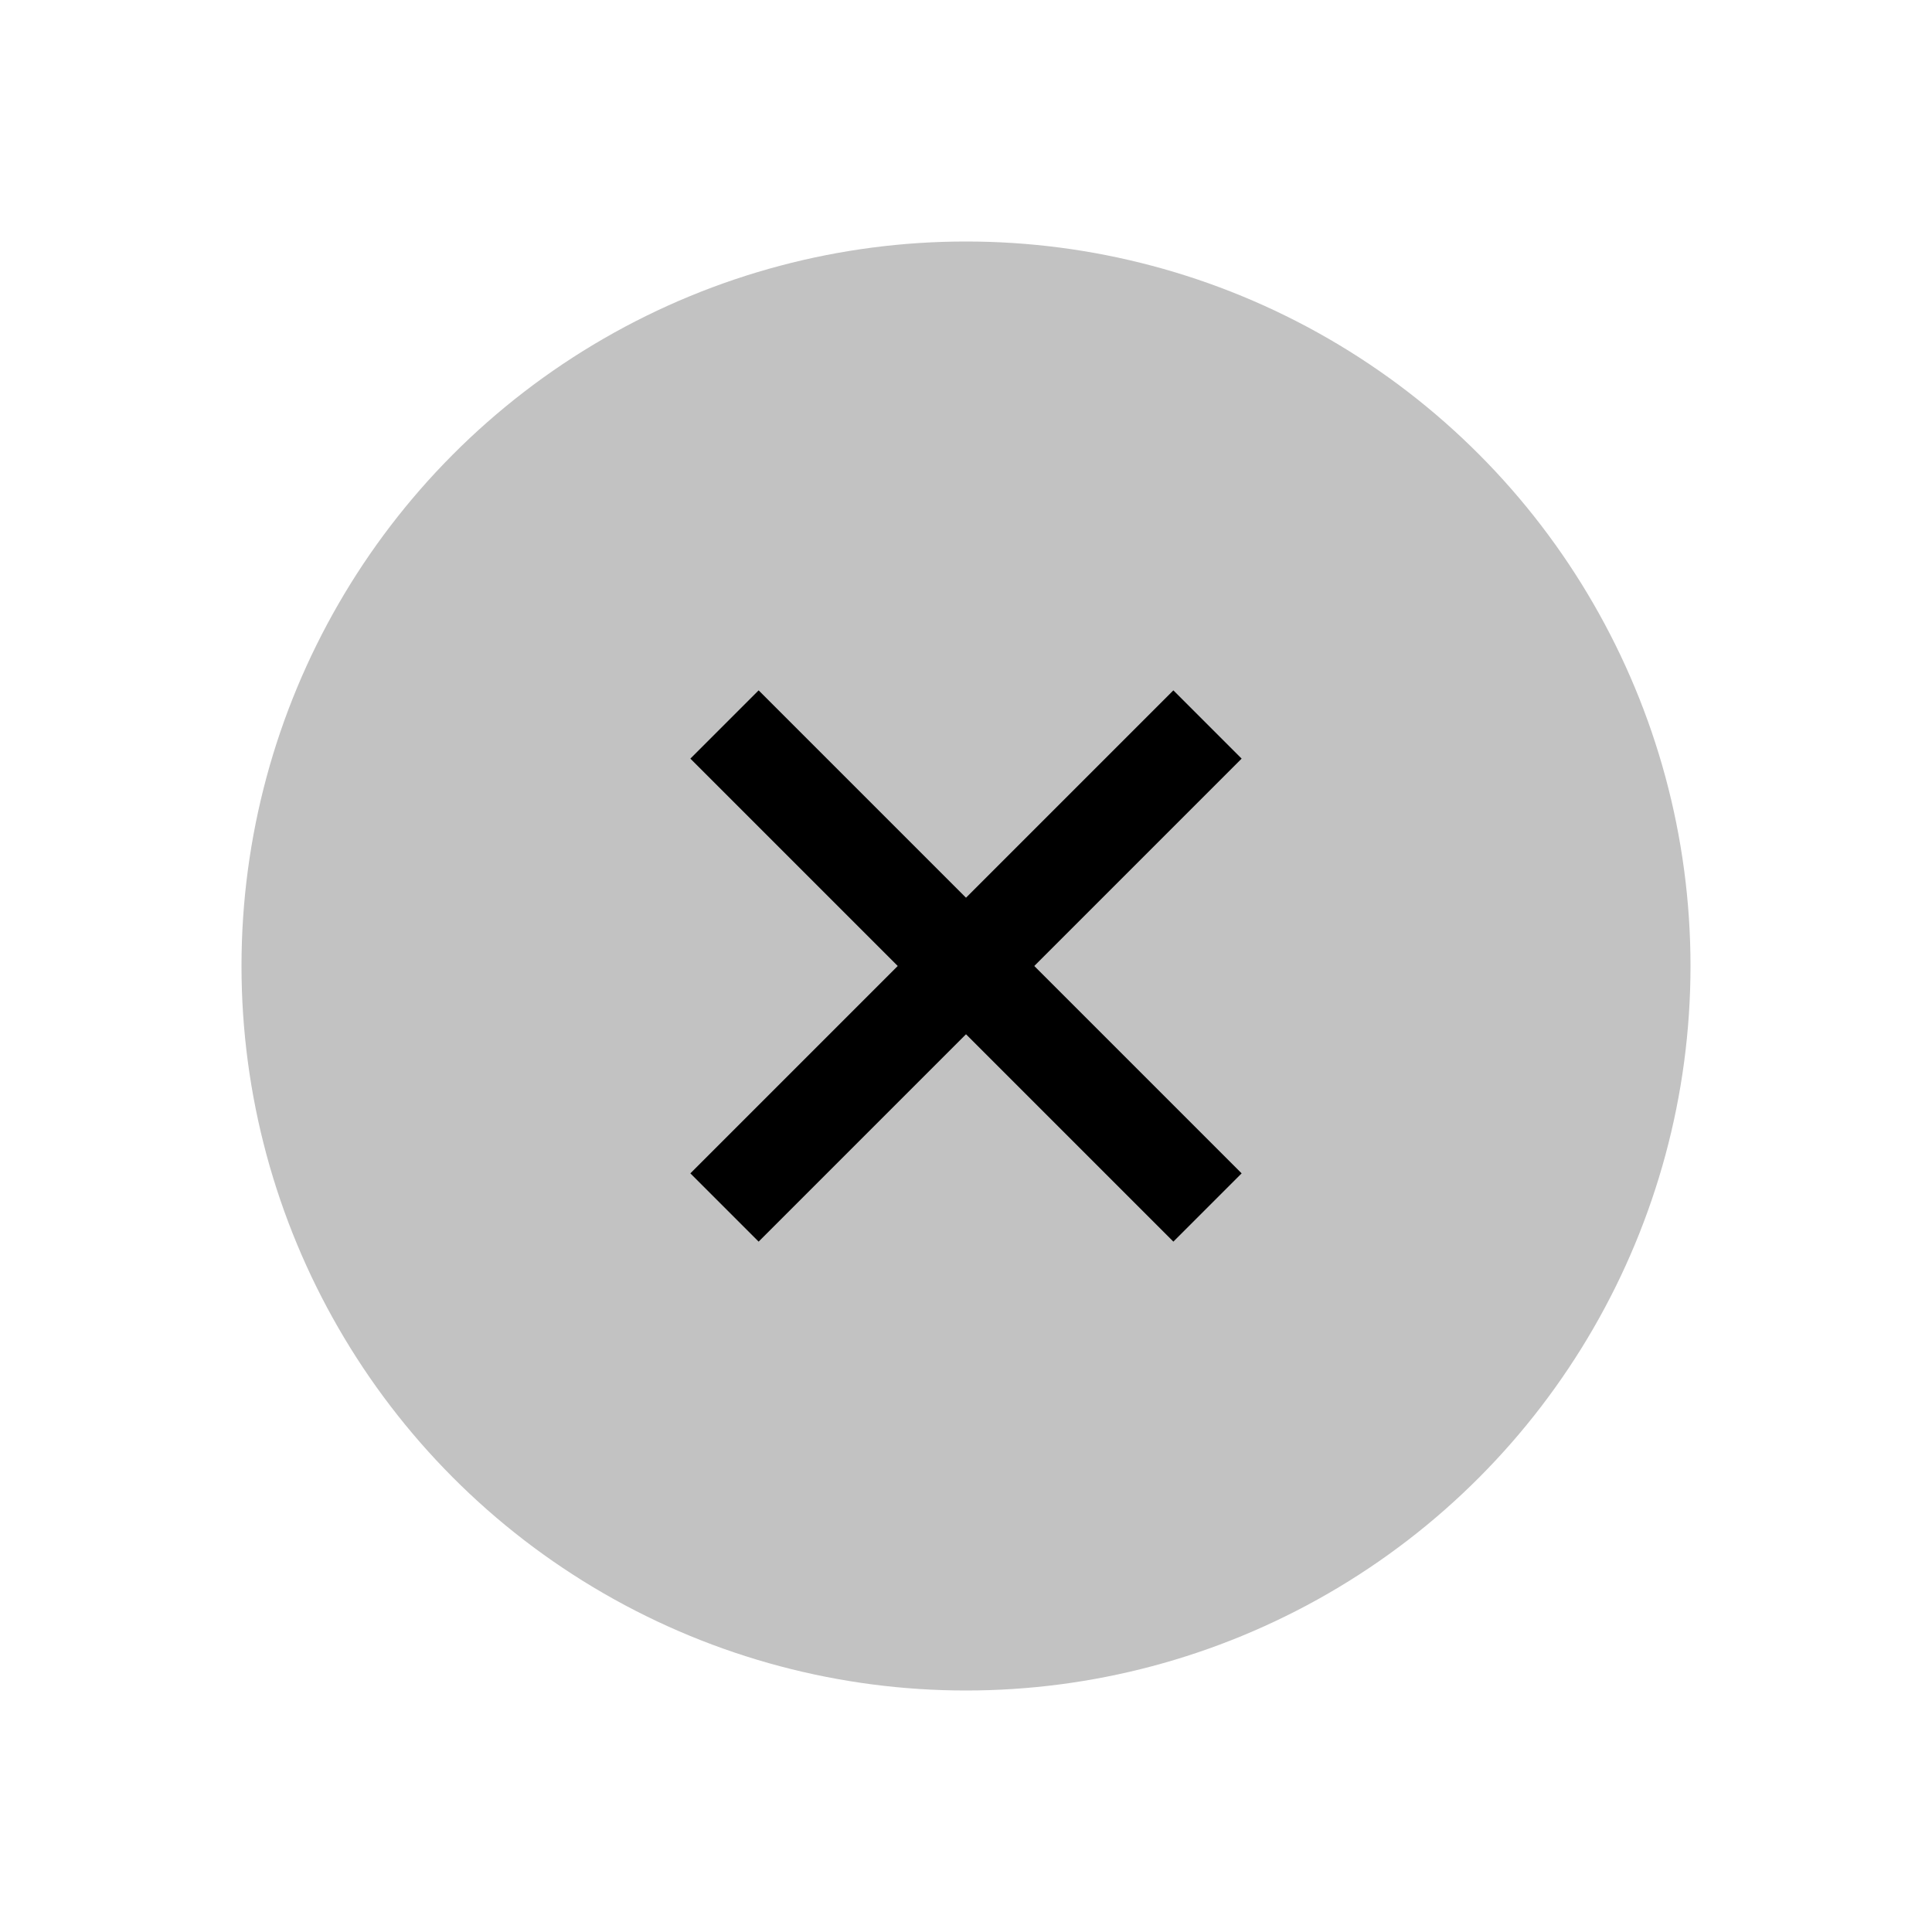 <svg xmlns="http://www.w3.org/2000/svg" viewBox="0 0 24 24">
    <circle cx="12" cy="12" r="9" fill-opacity=".24"/>
    <path d="m14.576 8.576-6 6 .848.848 6-6z"/>
    <path d="m9.424 8.576-.848.848 6 6 .848-.848z"/>
</svg>
